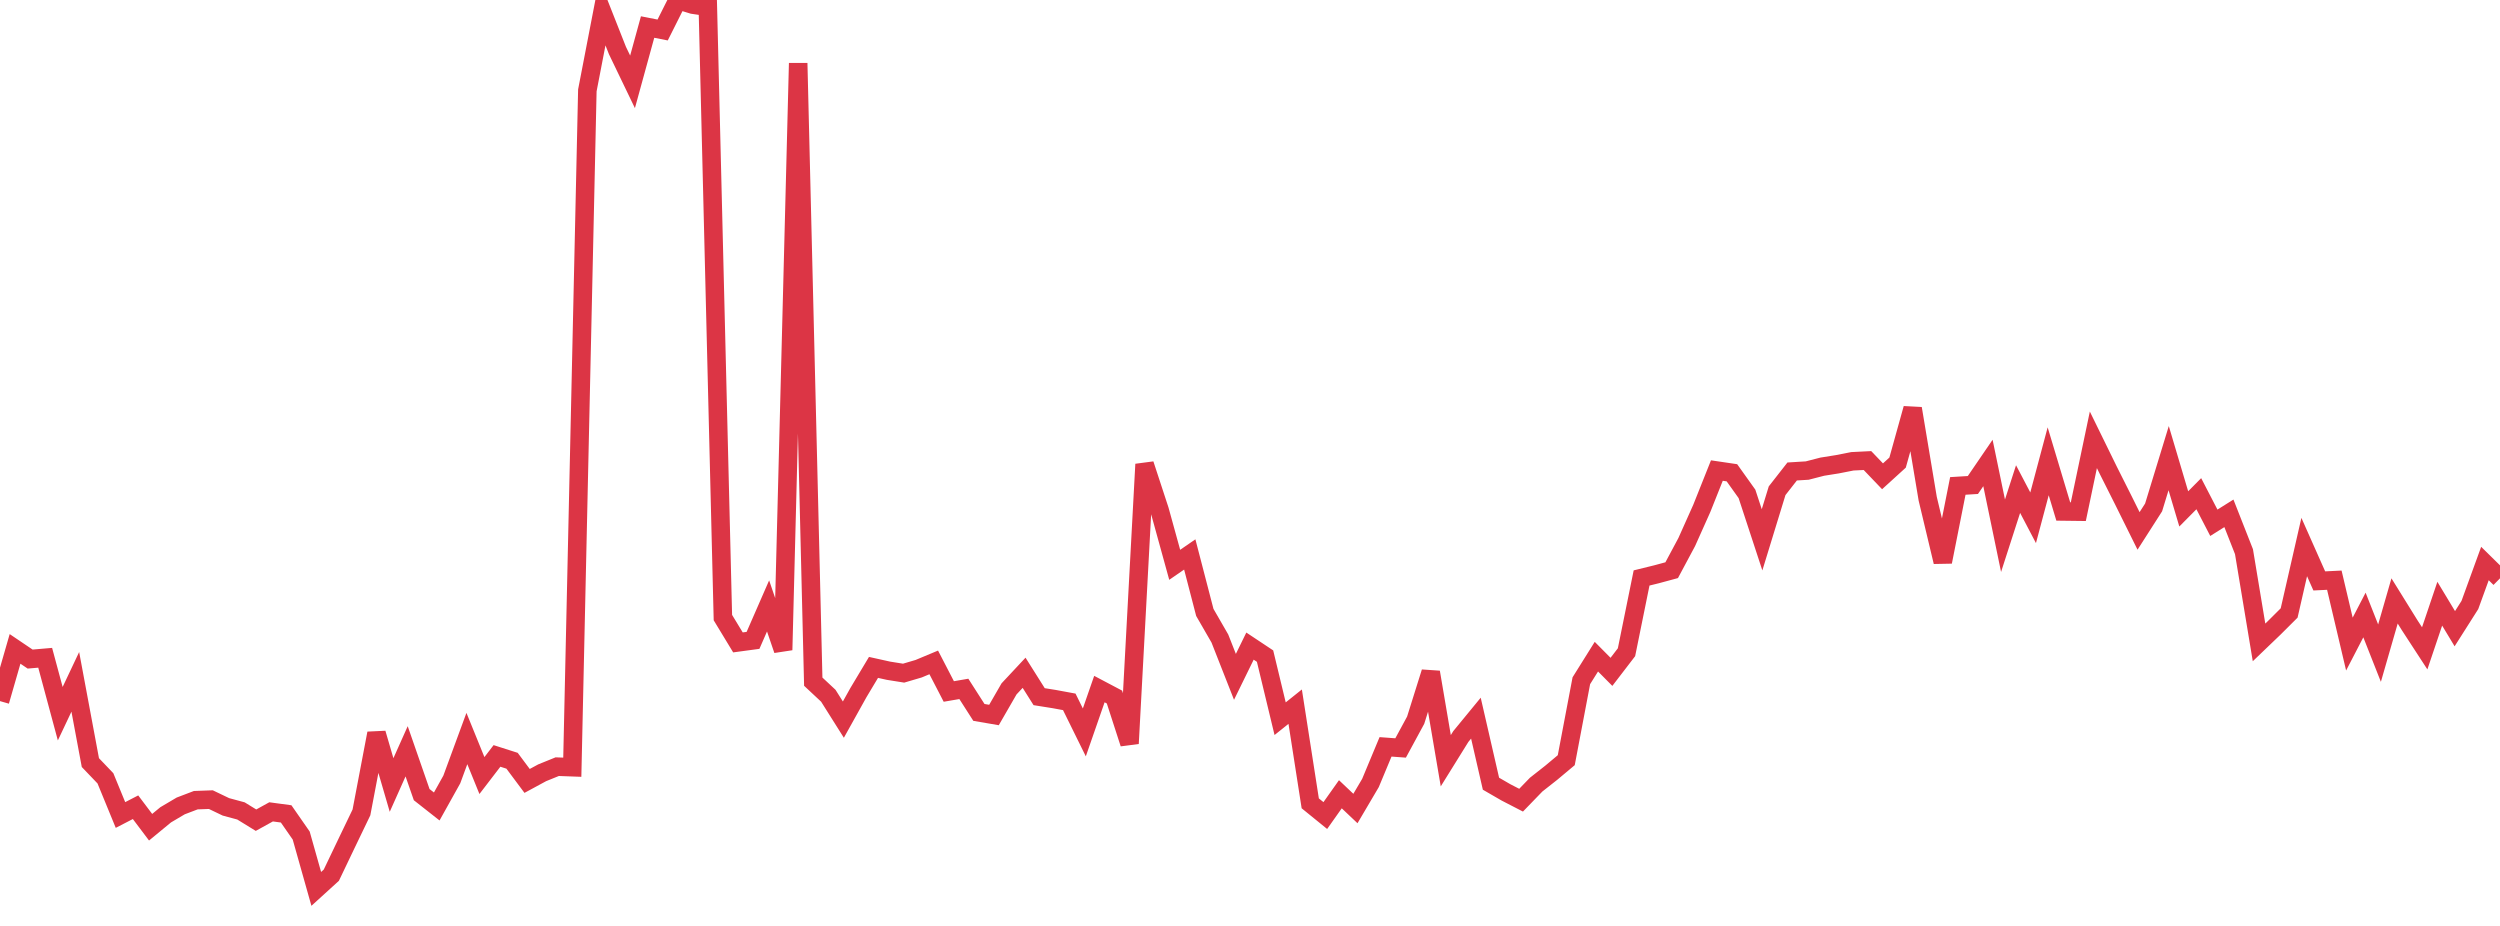 <?xml version="1.0" standalone="no"?>
<!DOCTYPE svg PUBLIC "-//W3C//DTD SVG 1.1//EN" "http://www.w3.org/Graphics/SVG/1.1/DTD/svg11.dtd">
<svg width="135" height="50" viewBox="0 0 135 50" preserveAspectRatio="none" class="sparkline" xmlns="http://www.w3.org/2000/svg"
xmlns:xlink="http://www.w3.org/1999/xlink"><path  class="sparkline--line" d="M 0 37.86 L 0 37.86 L 0.813 35.04 L 1.627 35.59 L 2.44 35.52 L 3.253 38.54 L 4.066 36.82 L 4.88 41.18 L 5.693 42.03 L 6.506 44.01 L 7.319 43.59 L 8.133 44.67 L 8.946 44 L 9.759 43.52 L 10.572 43.21 L 11.386 43.18 L 12.199 43.57 L 13.012 43.79 L 13.825 44.29 L 14.639 43.84 L 15.452 43.95 L 16.265 45.12 L 17.078 48 L 17.892 47.26 L 18.705 45.56 L 19.518 43.87 L 20.331 39.6 L 21.145 42.39 L 21.958 40.57 L 22.771 42.91 L 23.584 43.55 L 24.398 42.09 L 25.211 39.88 L 26.024 41.88 L 26.837 40.82 L 27.651 41.08 L 28.464 42.17 L 29.277 41.73 L 30.09 41.4 L 30.904 41.43 L 31.717 4.88 L 32.53 0.67 L 33.343 2.73 L 34.157 4.42 L 34.97 1.46 L 35.783 1.62 L 36.596 0 L 37.41 0.25 L 38.223 0.37 L 39.036 33.35 L 39.849 34.69 L 40.663 34.58 L 41.476 32.72 L 42.289 35.1 L 43.102 3.41 L 43.916 36.81 L 44.729 37.57 L 45.542 38.86 L 46.355 37.4 L 47.169 36.04 L 47.982 36.22 L 48.795 36.35 L 49.608 36.11 L 50.422 35.77 L 51.235 37.34 L 52.048 37.2 L 52.861 38.47 L 53.675 38.61 L 54.488 37.2 L 55.301 36.33 L 56.114 37.62 L 56.928 37.75 L 57.741 37.9 L 58.554 39.55 L 59.367 37.21 L 60.181 37.64 L 60.994 40.15 L 61.807 25.07 L 62.62 27.55 L 63.434 30.5 L 64.247 29.94 L 65.06 33.07 L 65.873 34.48 L 66.687 36.55 L 67.5 34.89 L 68.313 35.43 L 69.127 38.81 L 69.94 38.16 L 70.753 43.38 L 71.566 44.04 L 72.38 42.89 L 73.193 43.66 L 74.006 42.28 L 74.819 40.33 L 75.633 40.39 L 76.446 38.89 L 77.259 36.3 L 78.072 41.08 L 78.886 39.77 L 79.699 38.78 L 80.512 42.32 L 81.325 42.79 L 82.139 43.21 L 82.952 42.37 L 83.765 41.73 L 84.578 41.05 L 85.392 36.76 L 86.205 35.46 L 87.018 36.28 L 87.831 35.22 L 88.645 31.21 L 89.458 31.01 L 90.271 30.79 L 91.084 29.27 L 91.898 27.45 L 92.711 25.41 L 93.524 25.53 L 94.337 26.67 L 95.151 29.15 L 95.964 26.5 L 96.777 25.46 L 97.59 25.41 L 98.404 25.2 L 99.217 25.07 L 100.03 24.91 L 100.843 24.87 L 101.657 25.72 L 102.47 24.98 L 103.283 22.06 L 104.096 26.93 L 104.91 30.34 L 105.723 26.24 L 106.536 26.19 L 107.349 25 L 108.163 28.93 L 108.976 26.41 L 109.789 27.96 L 110.602 24.91 L 111.416 27.62 L 112.229 27.63 L 113.042 23.75 L 113.855 25.41 L 114.669 27.03 L 115.482 28.67 L 116.295 27.4 L 117.108 24.74 L 117.922 27.48 L 118.735 26.66 L 119.548 28.23 L 120.361 27.72 L 121.175 29.79 L 121.988 34.69 L 122.801 33.91 L 123.614 33.1 L 124.428 29.54 L 125.241 31.37 L 126.054 31.33 L 126.867 34.78 L 127.681 33.21 L 128.494 35.27 L 129.307 32.45 L 130.12 33.76 L 130.934 35.01 L 131.747 32.6 L 132.56 33.95 L 133.373 32.67 L 134.187 30.43 L 135 31.23" fill="none" stroke-width="1" stroke="#dc3545"></path></svg>